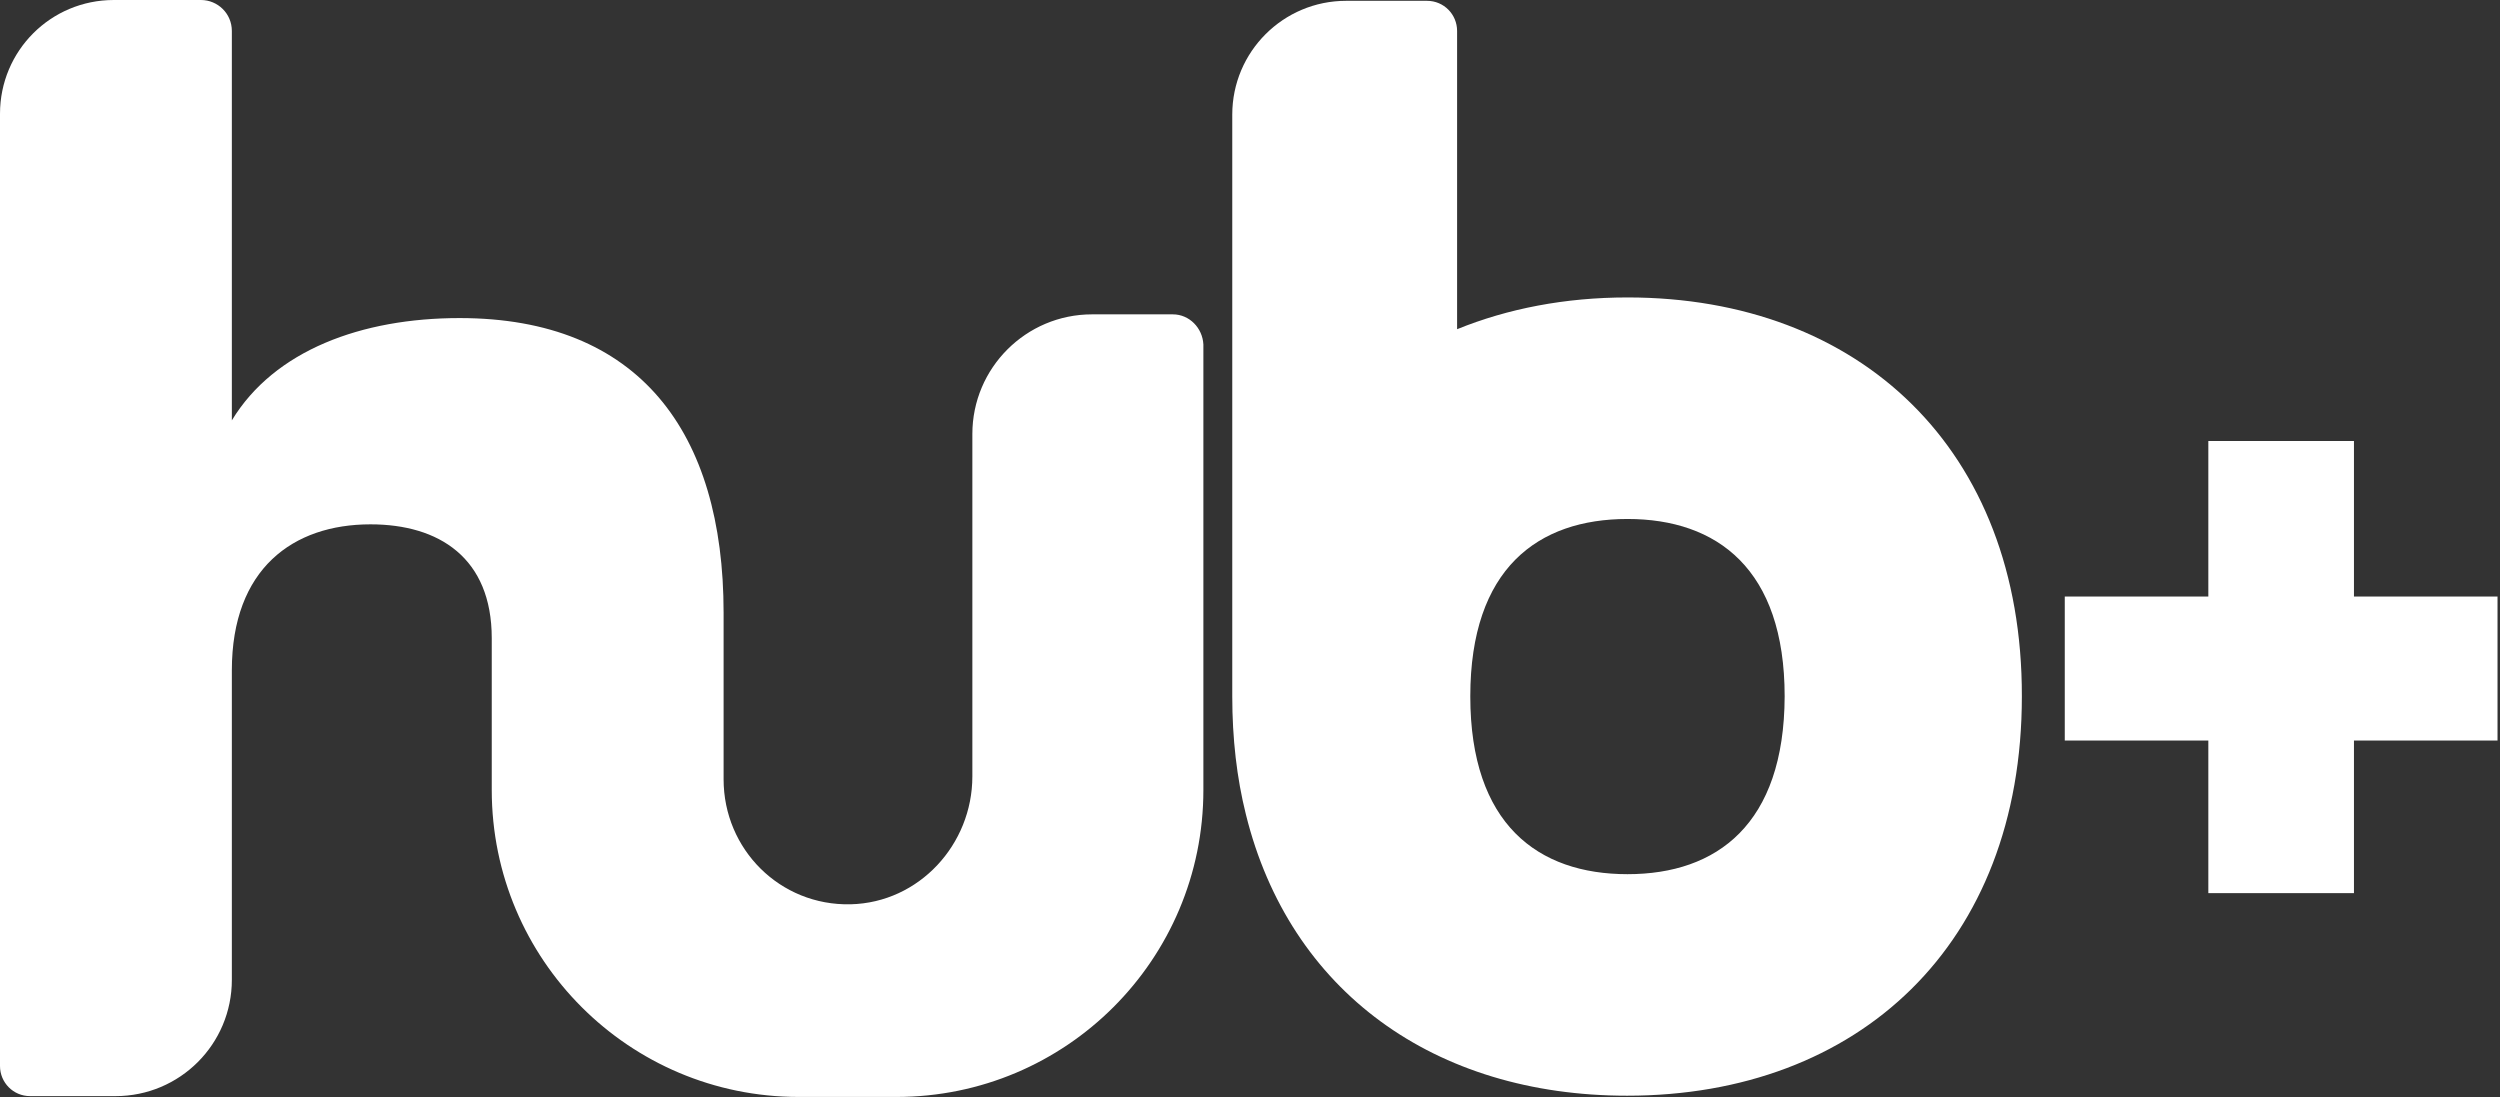 <svg width="606" height="266" viewBox="0 0 606 266" fill="none" xmlns="http://www.w3.org/2000/svg">
<rect x="0" y="0" width="606" height="266" fill="#333333" stroke="none"/>
<g clip-path="url(#clip0_1_2)">
<path d="M570.6 144.6V106.9H535.3V144.6H500.5V179.5H535.3V216.5H570.6V179.5H605.4V144.6H570.6Z" fill="white"/>
<path d="M284.3 76.2H264.7C248.7 76.2 235.7 89.2 235.7 105.2V188.2C235.7 204.7 222.8 218.8 206.2 219.2C189.1 219.6 175.4 205.9 175.4 188.9V157.8V148.5C175.4 104.7 154.9 77.1 111.4 77.1C87.7 77.1 66.5 84.9 56.2 101.9V7.5C56.2 3.3 52.8 0 48.7 0H27.6C12.3 0 0 12.3 0 27.6V258.4C0 262.4 3.2 265.7 7.3 265.7H28C43.6 265.7 56.2 253.1 56.2 237.5V162.5C56.2 137.8 71.1 127.1 89.8 127.1C106.4 127.1 119.2 135.2 119.2 154.7V158V189.4V191.5C119.2 232.6 152.5 265.9 193.6 265.9H217.3C258.4 265.9 291.7 232.6 291.7 191.5V83.5C291.5 79.5 288.3 76.2 284.3 76.2Z" fill="white"/>
<path d="M394.5 72.1C379.4 72.1 365.5 74.8 353.2 79.8V7.5C353.2 3.5 350 0.2 345.9 0.2H326.3C311.1 0.2 298.7 12.5 298.7 27.8V168.8C298.7 179 299.8 188.6 302 197.4C312.6 240.3 347.7 265.6 394.4 265.6C450.6 265.6 490.1 228.9 490.1 168.8C490.2 108.8 450.7 72.1 394.5 72.1ZM394.5 211.9C372.8 211.9 356.4 199.8 356.4 168.8C356.4 137.8 372.8 125.8 394.5 125.8C416.2 125.8 432.6 137.9 432.6 168.8C432.5 199.8 416.2 211.9 394.5 211.9Z" fill="white"/>
</g>
<defs>
<clipPath id="clip0_1_2">
<rect width="605.4" height="265.7" fill="white"/>
</clipPath>
</defs>
</svg>

